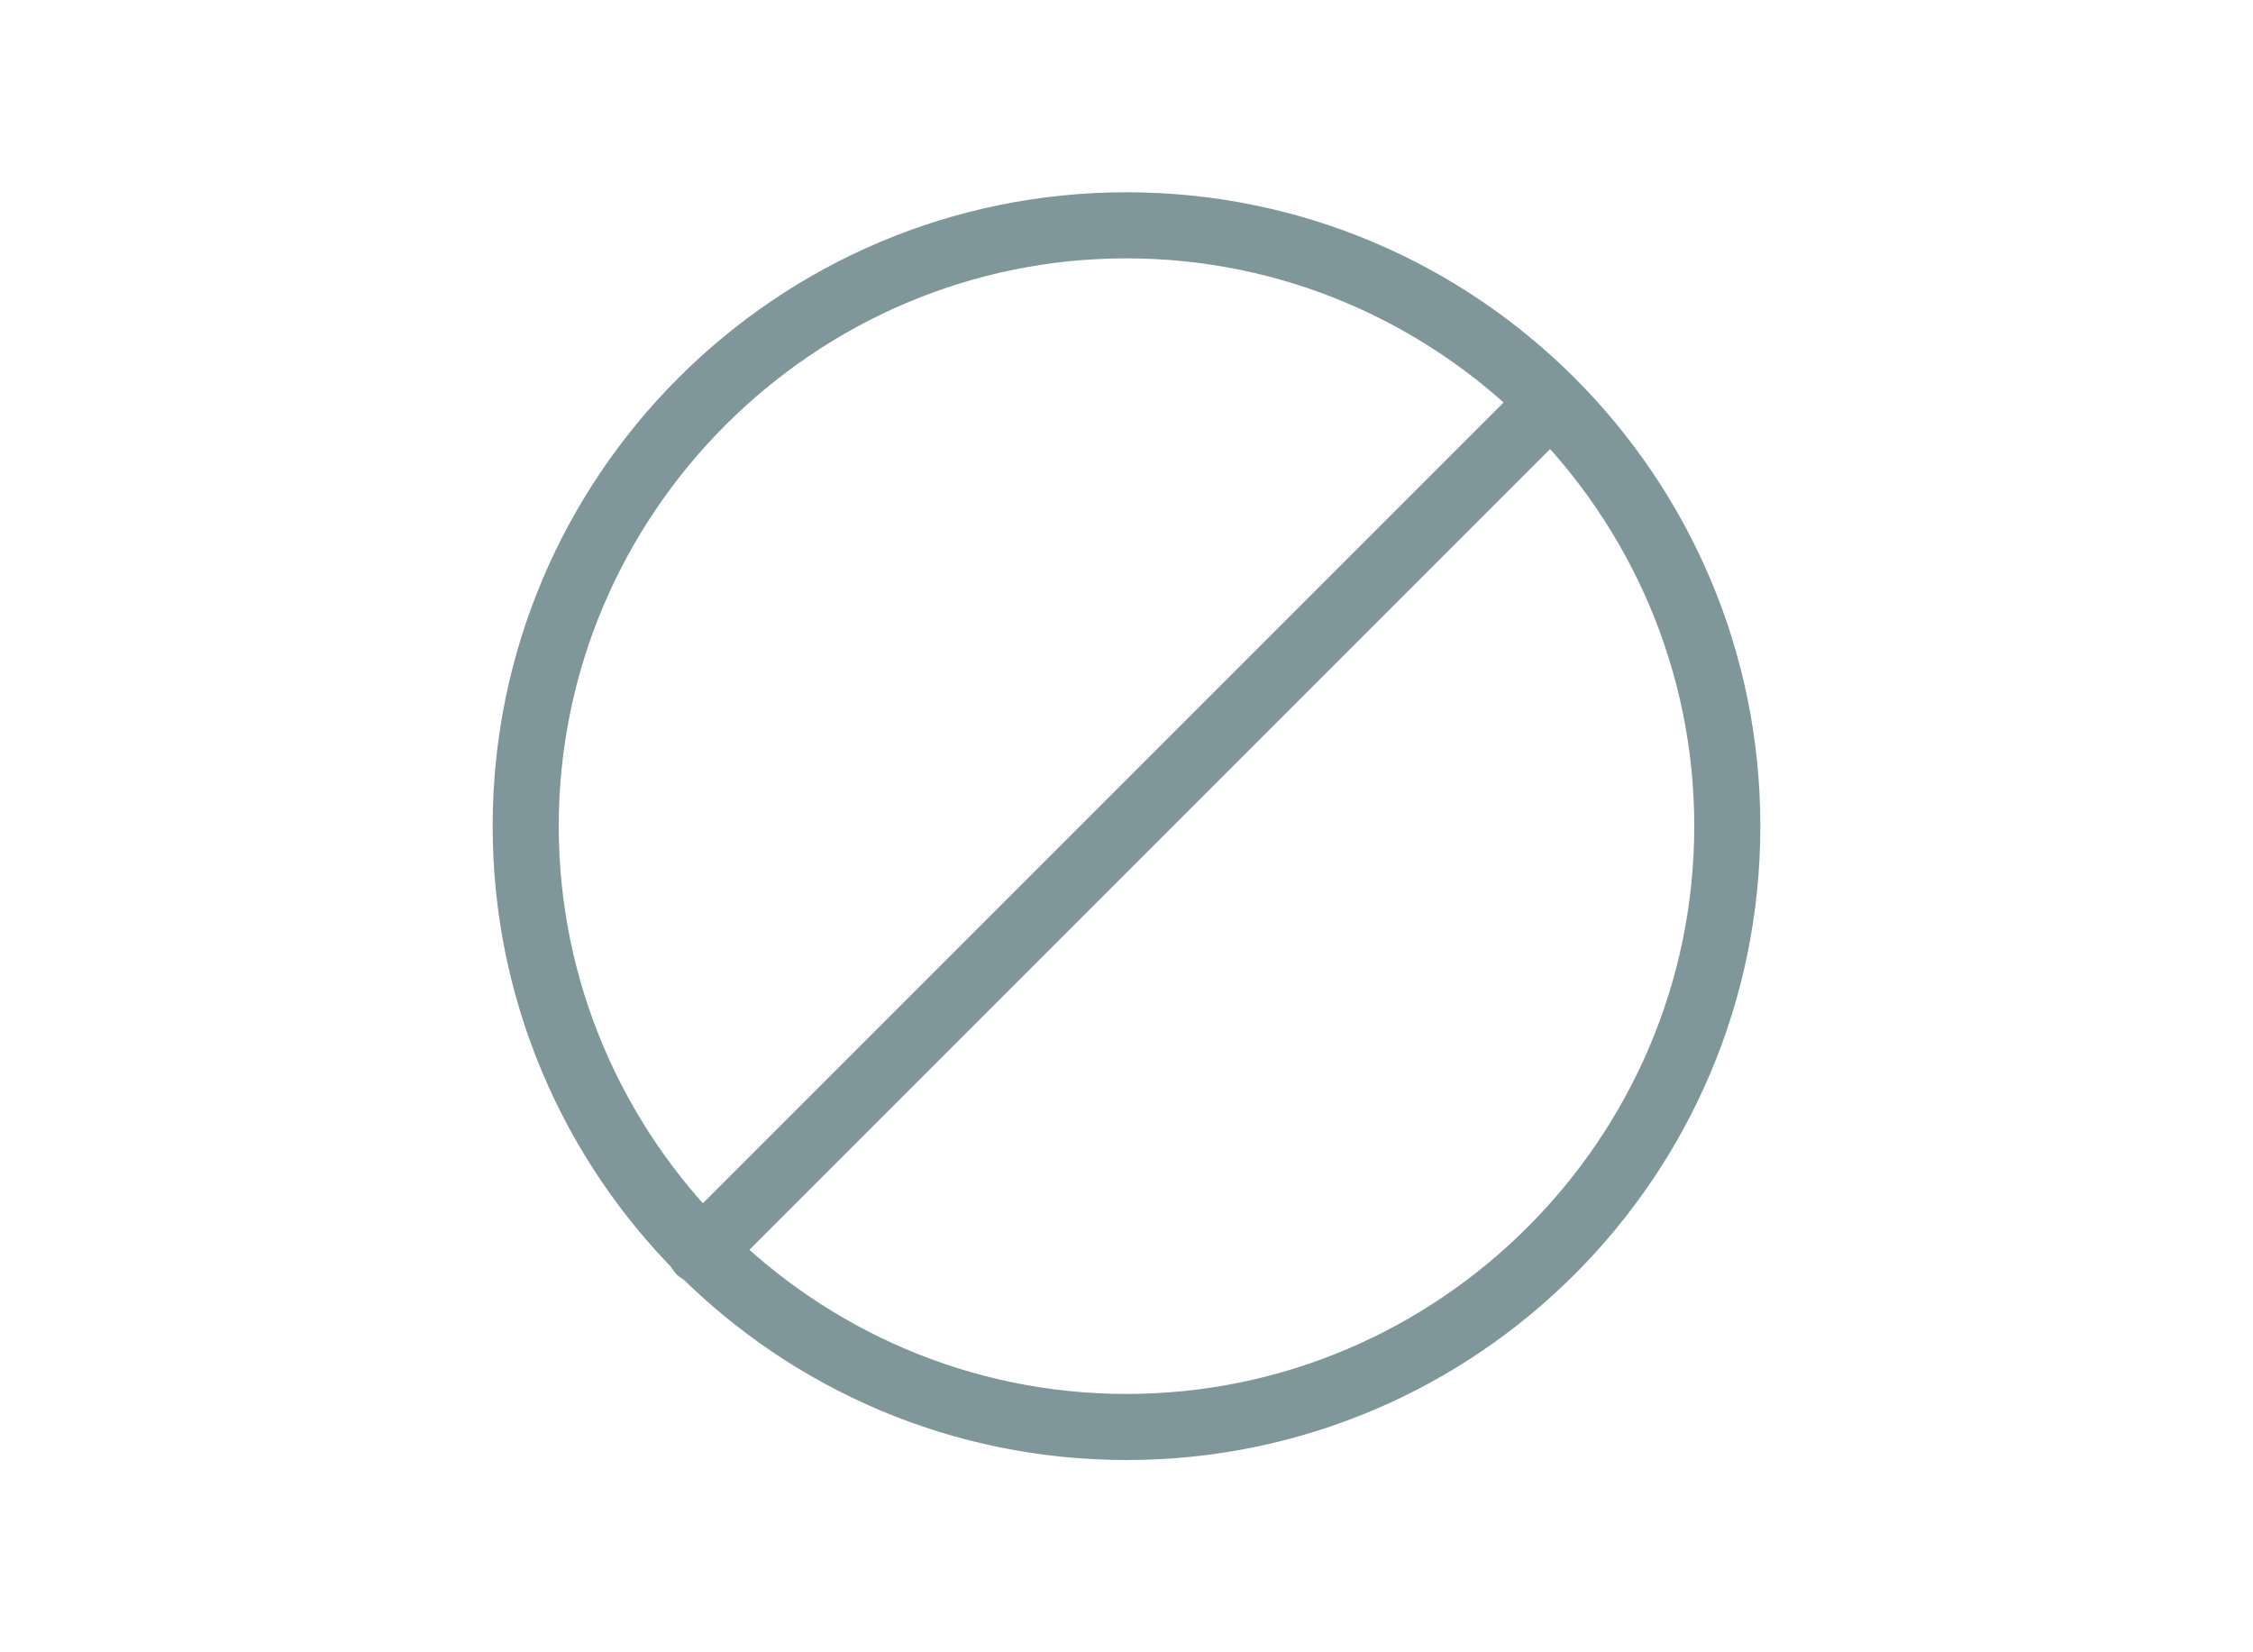 <?xml version="1.0" encoding="utf-8"?>
<!-- Generator: Adobe Illustrator 22.0.0, SVG Export Plug-In . SVG Version: 6.00 Build 0)  -->
<svg version="1.1" id="Livello_1" xmlns="http://www.w3.org/2000/svg" xmlns:xlink="http://www.w3.org/1999/xlink" x="0px" y="0px"
	 viewBox="0 0 150 110" style="enable-background:new 0 0 150 110;" xml:space="preserve">
<style type="text/css">
	.st0{fill:#7F979B;}
</style>
<g>
	<g>
		<path class="st0" d="M75,97.2c-23.3,0-42.2-18.9-42.2-42.2S51.7,12.8,75,12.8s42.2,18.9,42.2,42.2S98.3,97.2,75,97.2z M75,17.2
			c-20.8,0-37.8,17-37.8,37.8s17,37.8,37.8,37.8s37.8-17,37.8-37.8S95.8,17.2,75,17.2z"/>
	</g>
	<g>
		<path class="st0" d="M46.7,85.5c-0.6,0-1.1-0.2-1.6-0.6c-0.9-0.9-0.9-2.3,0-3.1l56.6-56.6c0.9-0.9,2.3-0.9,3.1,0s0.9,2.3,0,3.1
			L48.3,84.8C47.8,85.3,47.3,85.5,46.7,85.5z"/>
	</g>
</g>
</svg>
